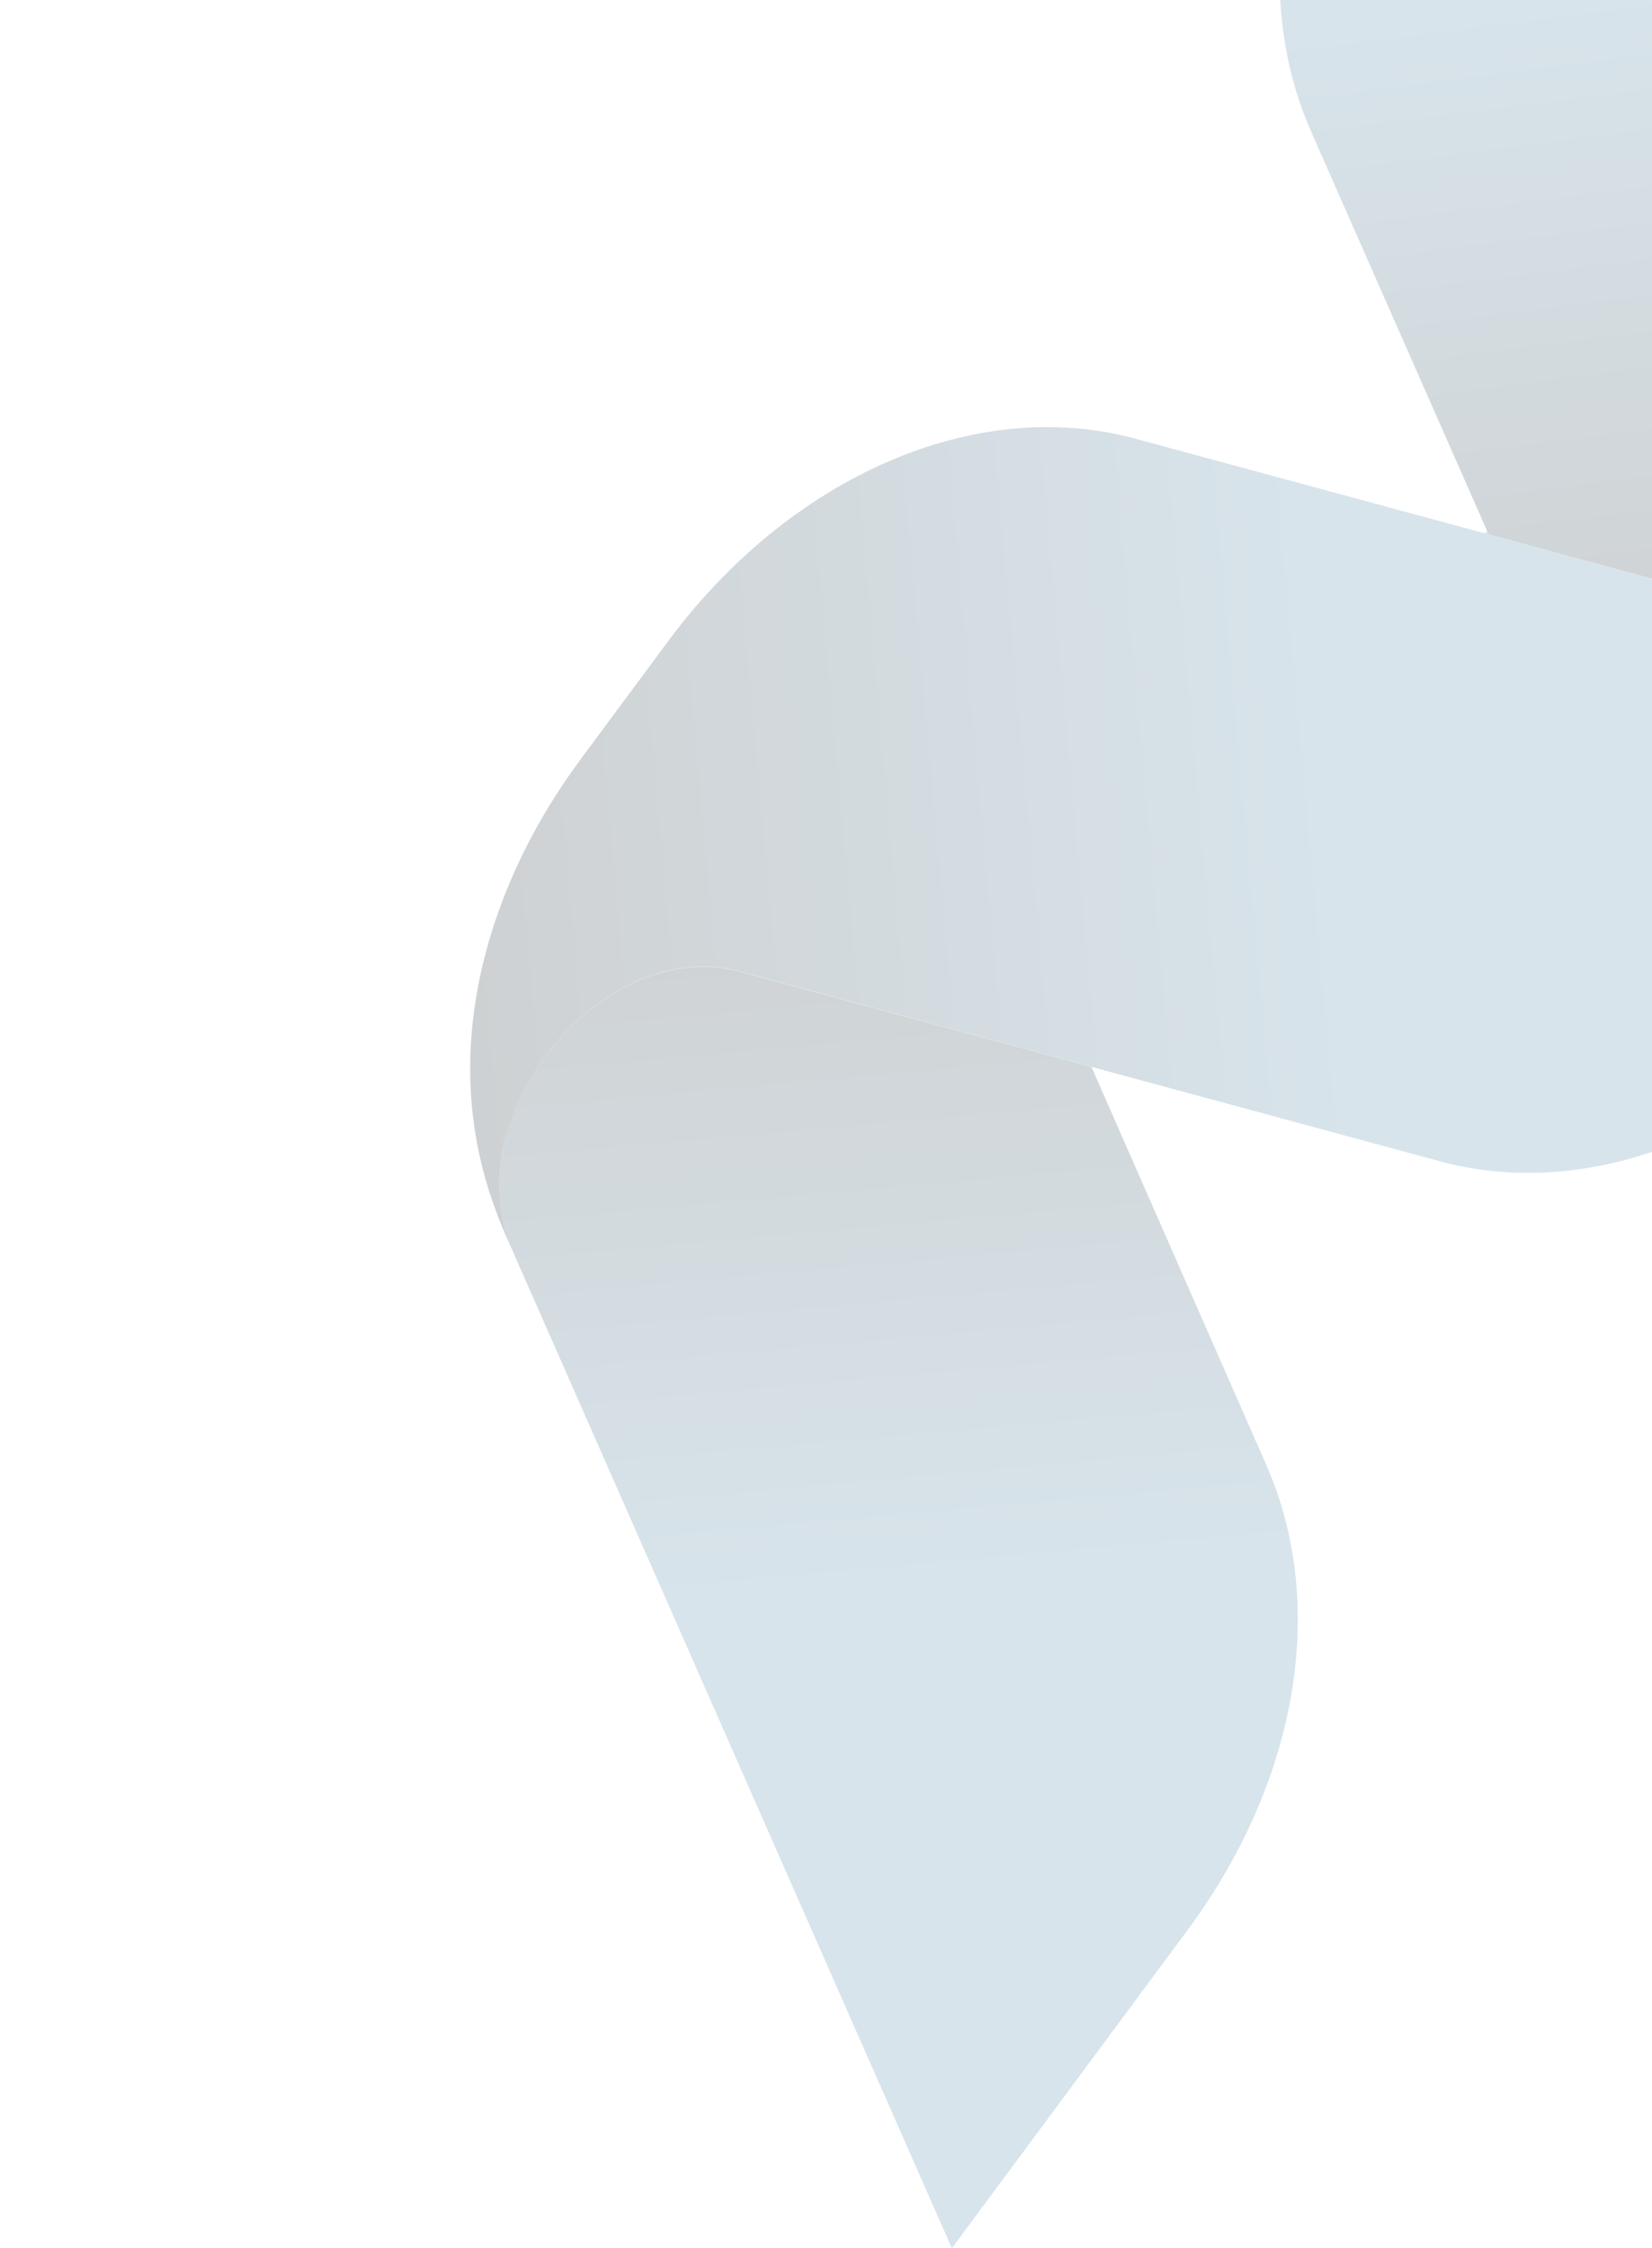 <svg xmlns="http://www.w3.org/2000/svg" width="796" height="1083" viewBox="0 0 796 1083" fill="none"><g opacity="0.2"><path fill-rule="evenodd" clip-rule="evenodd" d="M458.649 1083L246.862 602.277C233.834 572.655 241.331 534.772 266.209 504.324C291.088 473.877 326.047 459.847 356.591 468.088L525.919 513.955L610.202 705.82C639.816 773.278 625.377 858.012 571.972 930.078L458.649 1083Z" fill="url(#paint0_linear_17_1214)"></path><path fill-rule="evenodd" clip-rule="evenodd" d="M783.15 -313.688L995.894 169.039C1008.92 198.662 1001.42 236.544 976.546 266.992C951.668 297.44 916.708 311.47 886.165 303.228L717.293 257.44L631.825 63.53C602.066 -3.906 616.484 -88.785 669.951 -160.935L783.15 -313.688Z" fill="url(#paint1_linear_17_1214)"></path><path fill-rule="evenodd" clip-rule="evenodd" d="M1000.31 179.054C1030.07 246.489 1015.65 331.369 962.185 403.519L919.014 461.774C859.902 541.541 770.624 580.28 693.777 559.379L525.299 513.753L356.656 468.005C326.112 459.763 291.214 473.709 266.274 504.241C248.137 526.459 243.368 548.339 242.341 553.543C237.392 578.79 244.2 596.154 246.926 602.194C245.553 599.361 243.701 595.265 241.64 590.237C235.249 574.22 220.173 535.04 229.525 479.731C236.088 441.026 253.033 401.847 279.766 365.772L321.883 308.94C380.994 229.173 470.273 190.434 547.12 211.335L715.597 256.96L716.528 255.705L717.298 257.442L886.169 303.23C916.713 311.472 951.611 297.526 976.551 266.994C1001.43 236.547 1008.99 198.58 995.899 169.042L1000.31 179.054Z" fill="url(#paint2_linear_17_1214)"></path></g><defs><linearGradient id="paint0_linear_17_1214" x1="439.677" y1="755.278" x2="398.292" y2="296.721" gradientUnits="userSpaceOnUse"><stop stop-color="#387699"></stop><stop offset="0.9" stop-color="#010406"></stop></linearGradient><linearGradient id="paint1_linear_17_1214" x1="797.724" y1="0.53" x2="849.77" y2="407.806" gradientUnits="userSpaceOnUse"><stop stop-color="#387699"></stop><stop offset="0.96" stop-color="#010406"></stop></linearGradient><linearGradient id="paint2_linear_17_1214" x1="707.045" y1="376.788" x2="124.262" y2="429.683" gradientUnits="userSpaceOnUse"><stop offset="0.13" stop-color="#387699"></stop><stop offset="1" stop-color="#010406"></stop></linearGradient></defs></svg>